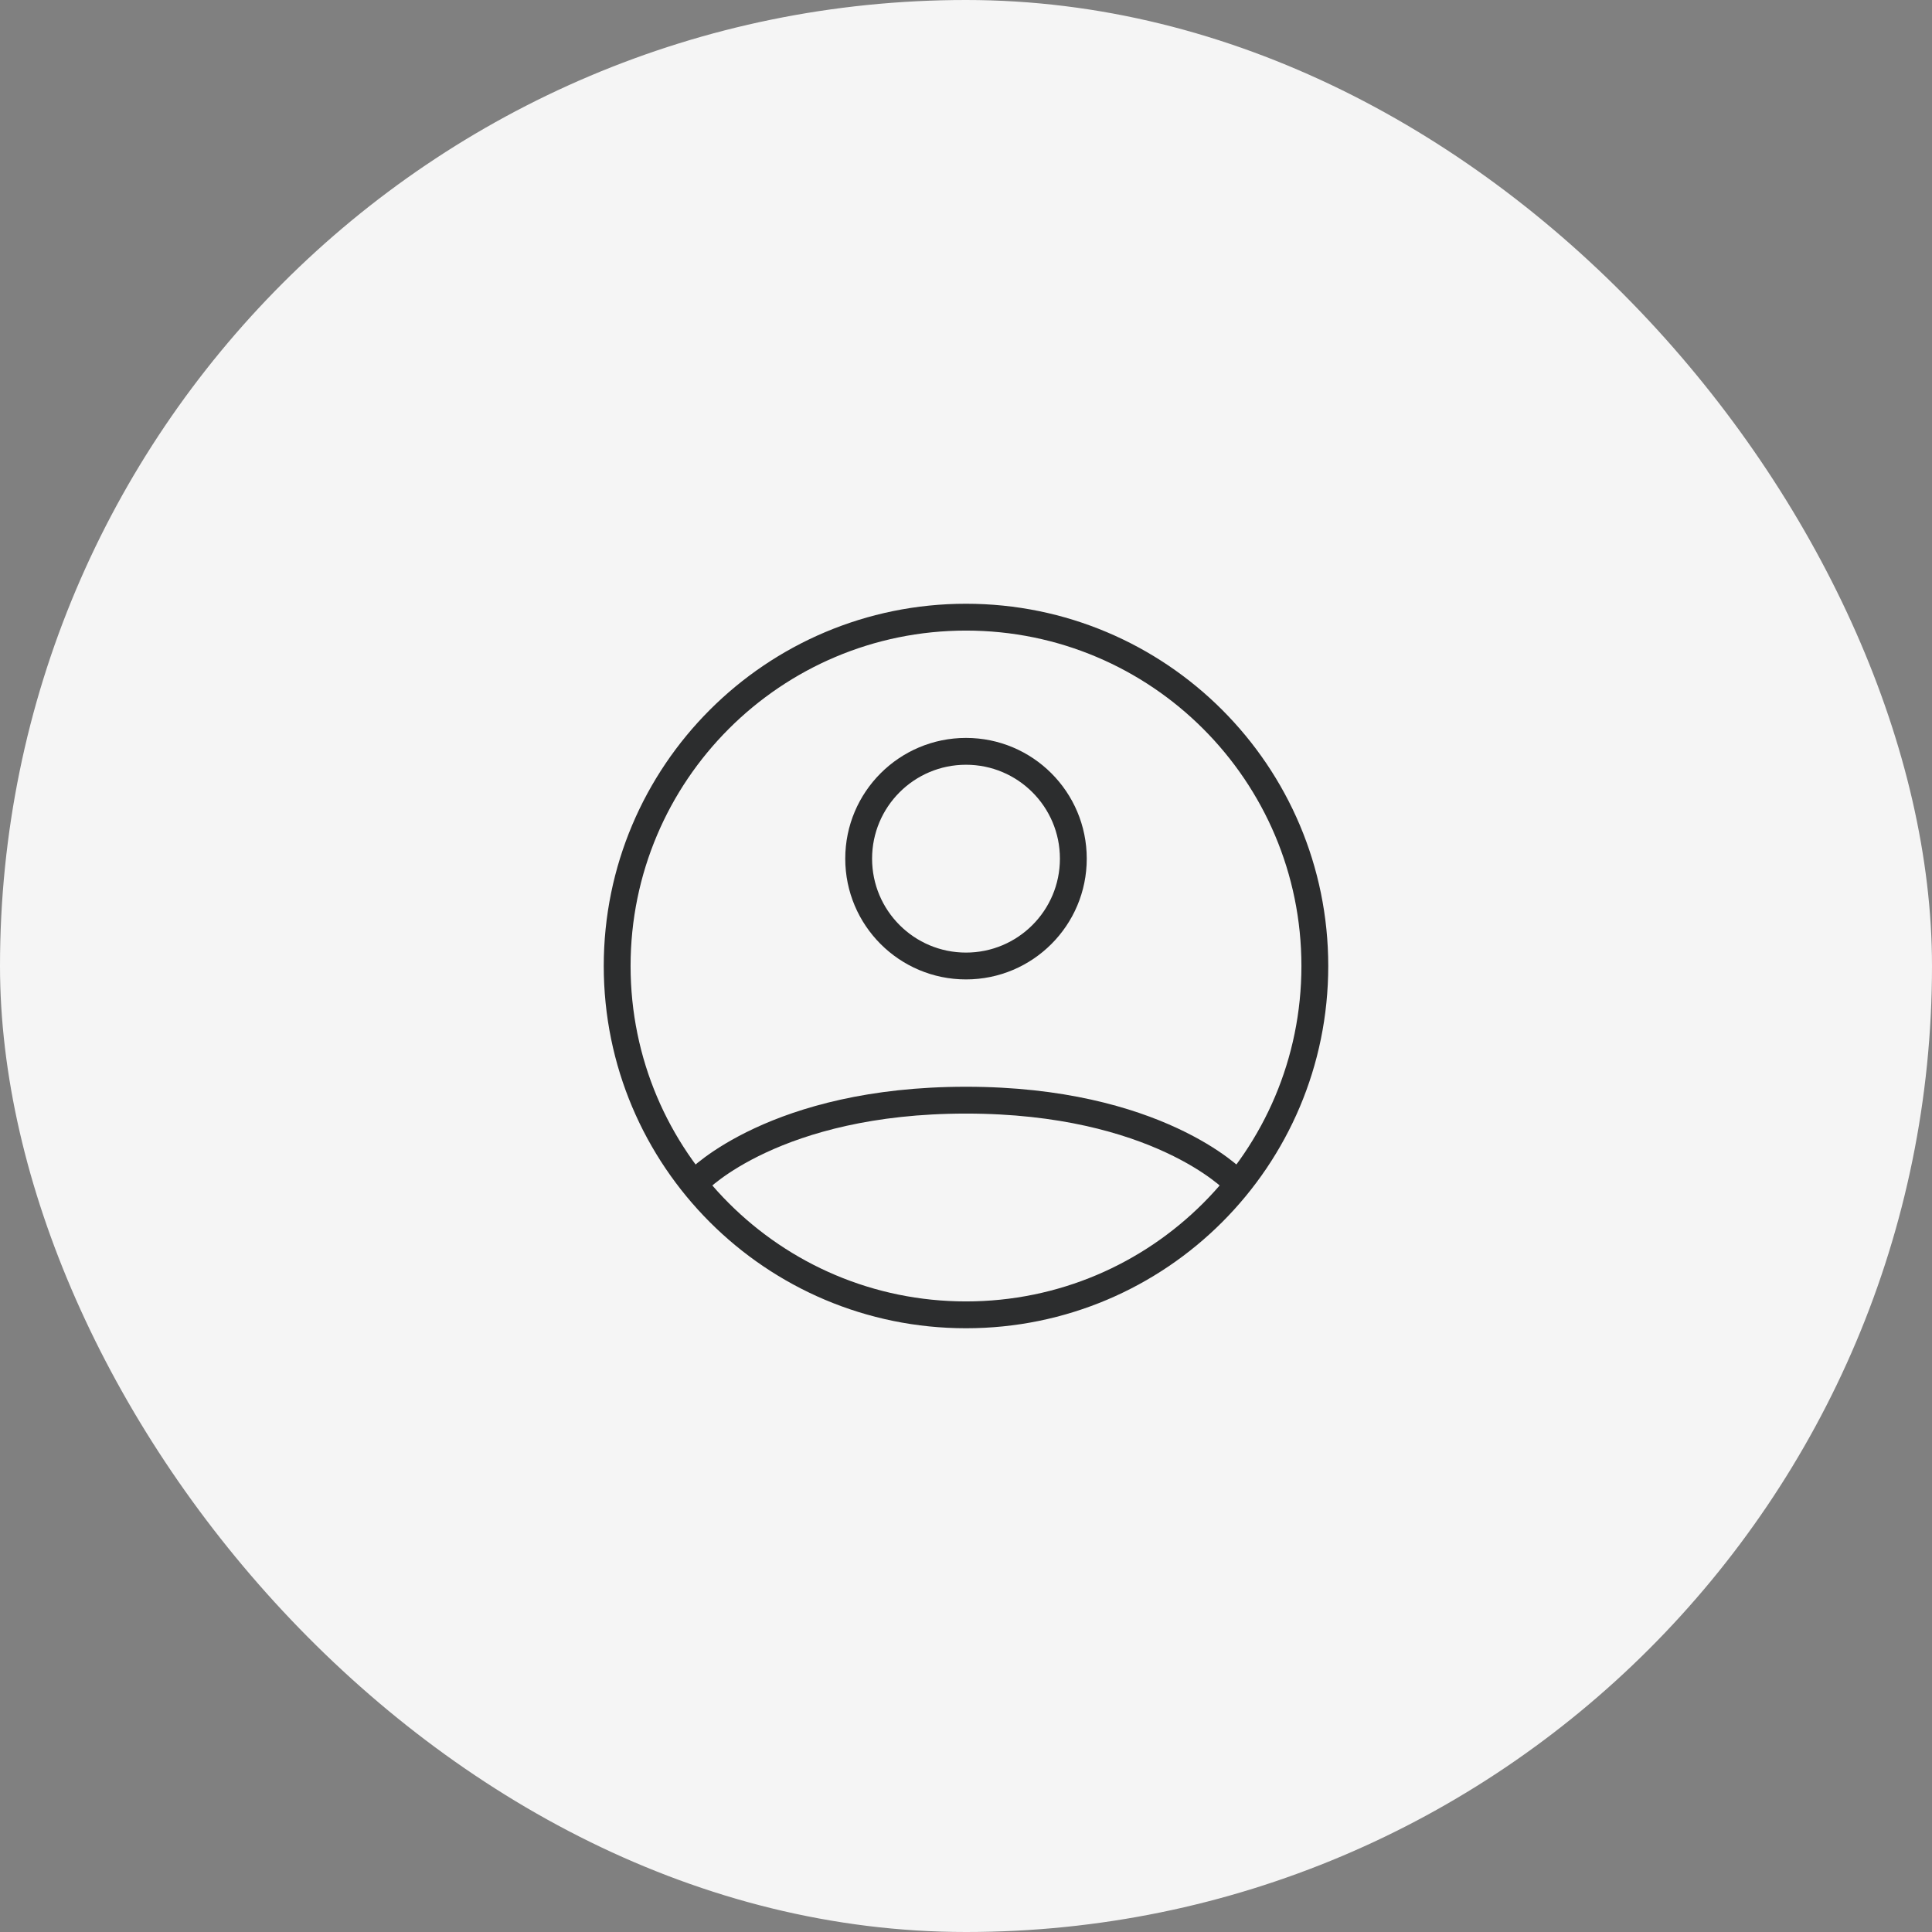 <svg width="72" height="72" viewBox="0 0 72 72" fill="none" xmlns="http://www.w3.org/2000/svg">
<rect x="0" y="0" width="72" height="72" fill="#808080" stroke="none"/>
<rect width="72" height="72" rx="36" fill="#F5F5F5"/>
<path d="M36 23C28.82 23 23 28.82 23 36C23 43.18 28.82 49 36 49C43.18 49 49 43.18 49 36C49 28.82 43.18 23 36 23Z" stroke="#2C2D2E" stroke-linecap="round" stroke-linejoin="round"/>
<path d="M26 44C26 44 28.884 41 36 41C43.116 41 46 44 46 44" stroke="#2C2D2E" stroke-linecap="round" stroke-linejoin="round"/>
<path d="M36 36C38.209 36 40 34.209 40 32C40 29.791 38.209 28 36 28C33.791 28 32 29.791 32 32C32 34.209 33.791 36 36 36Z" stroke="#2C2D2E" stroke-linecap="round" stroke-linejoin="round"/>
</svg>
